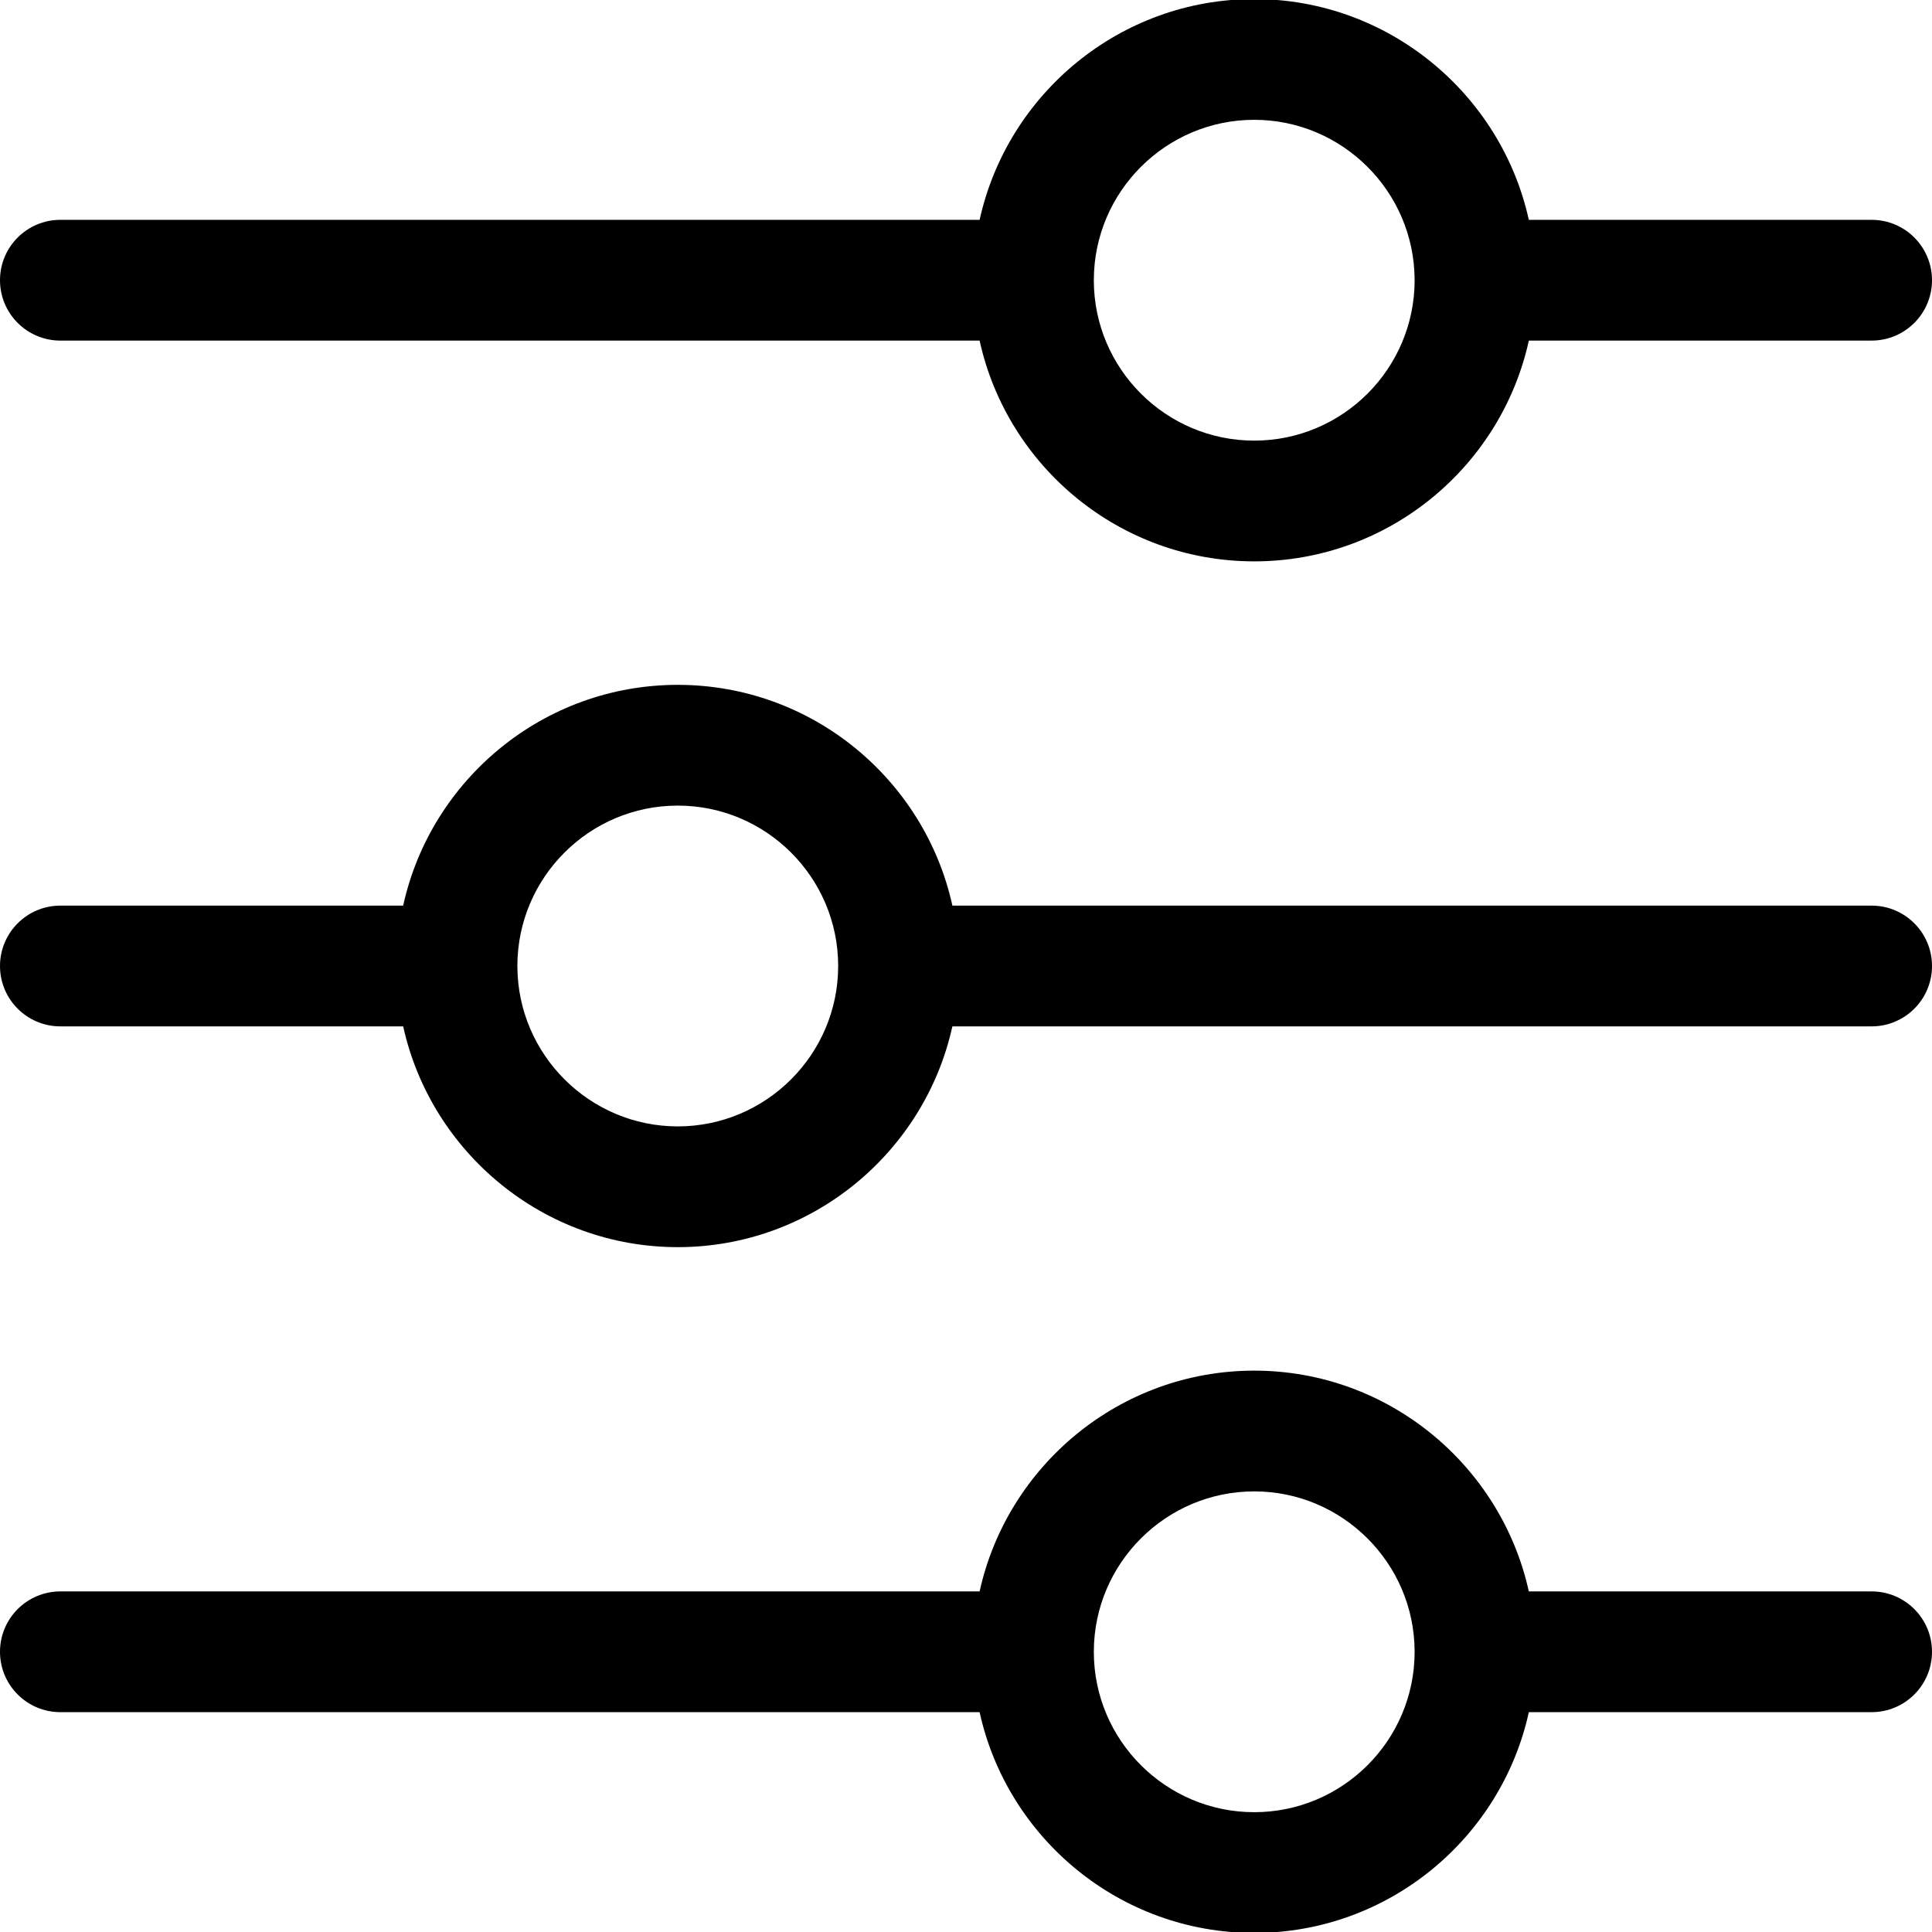 <svg xmlns="http://www.w3.org/2000/svg" id="Layer_1" height="512" viewBox="0 0 512 512" width="512"><path d="m16 90.259h243.605c7.342 33.419 37.186 58.508 72.778 58.508s65.436-25.088 72.778-58.508h90.839c8.836 0 16-7.164 16-16s-7.164-16-16-16h-90.847c-7.356-33.402-37.241-58.507-72.77-58.507-35.548 0-65.419 25.101-72.772 58.507h-243.611c-8.836 0-16 7.164-16 16s7.164 16 16 16zm273.877-15.958c0-.057.001-.115.001-.172.07-23.367 19.137-42.376 42.505-42.376 23.335 0 42.403 18.983 42.504 42.339l.003.235c-.037 23.407-19.091 42.441-42.507 42.441-23.406 0-42.454-19.015-42.507-42.408zm206.123 347.439h-90.847c-7.357-33.401-37.241-58.507-72.77-58.507-35.548 0-65.419 25.102-72.772 58.507h-243.611c-8.836 0-16 7.163-16 16s7.164 16 16 16h243.605c7.342 33.419 37.186 58.508 72.778 58.508s65.436-25.089 72.778-58.508h90.839c8.836 0 16-7.163 16-16s-7.164-16-16-16zm-163.617 58.508c-23.406 0-42.454-19.015-42.507-42.408l.001-.058c0-.058.001-.115.001-.172.07-23.367 19.137-42.377 42.505-42.377 23.335 0 42.403 18.983 42.504 42.338l.003.235c-.034 23.41-19.089 42.442-42.507 42.442zm163.617-240.248h-243.605c-7.342-33.419-37.186-58.507-72.778-58.507s-65.436 25.088-72.778 58.507h-90.839c-8.836 0-16 7.164-16 16 0 8.837 7.164 16 16 16h90.847c7.357 33.401 37.241 58.507 72.77 58.507 35.548 0 65.419-25.102 72.772-58.507h243.611c8.836 0 16-7.163 16-16 0-8.836-7.164-16-16-16zm-273.877 15.958c0 .058-.001.115-.001.172-.07 23.367-19.137 42.376-42.505 42.376-23.335 0-42.403-18.983-42.504-42.338l-.003-.234c.035-23.41 19.09-42.441 42.507-42.441 23.406 0 42.454 19.014 42.507 42.408z"></path></svg>
